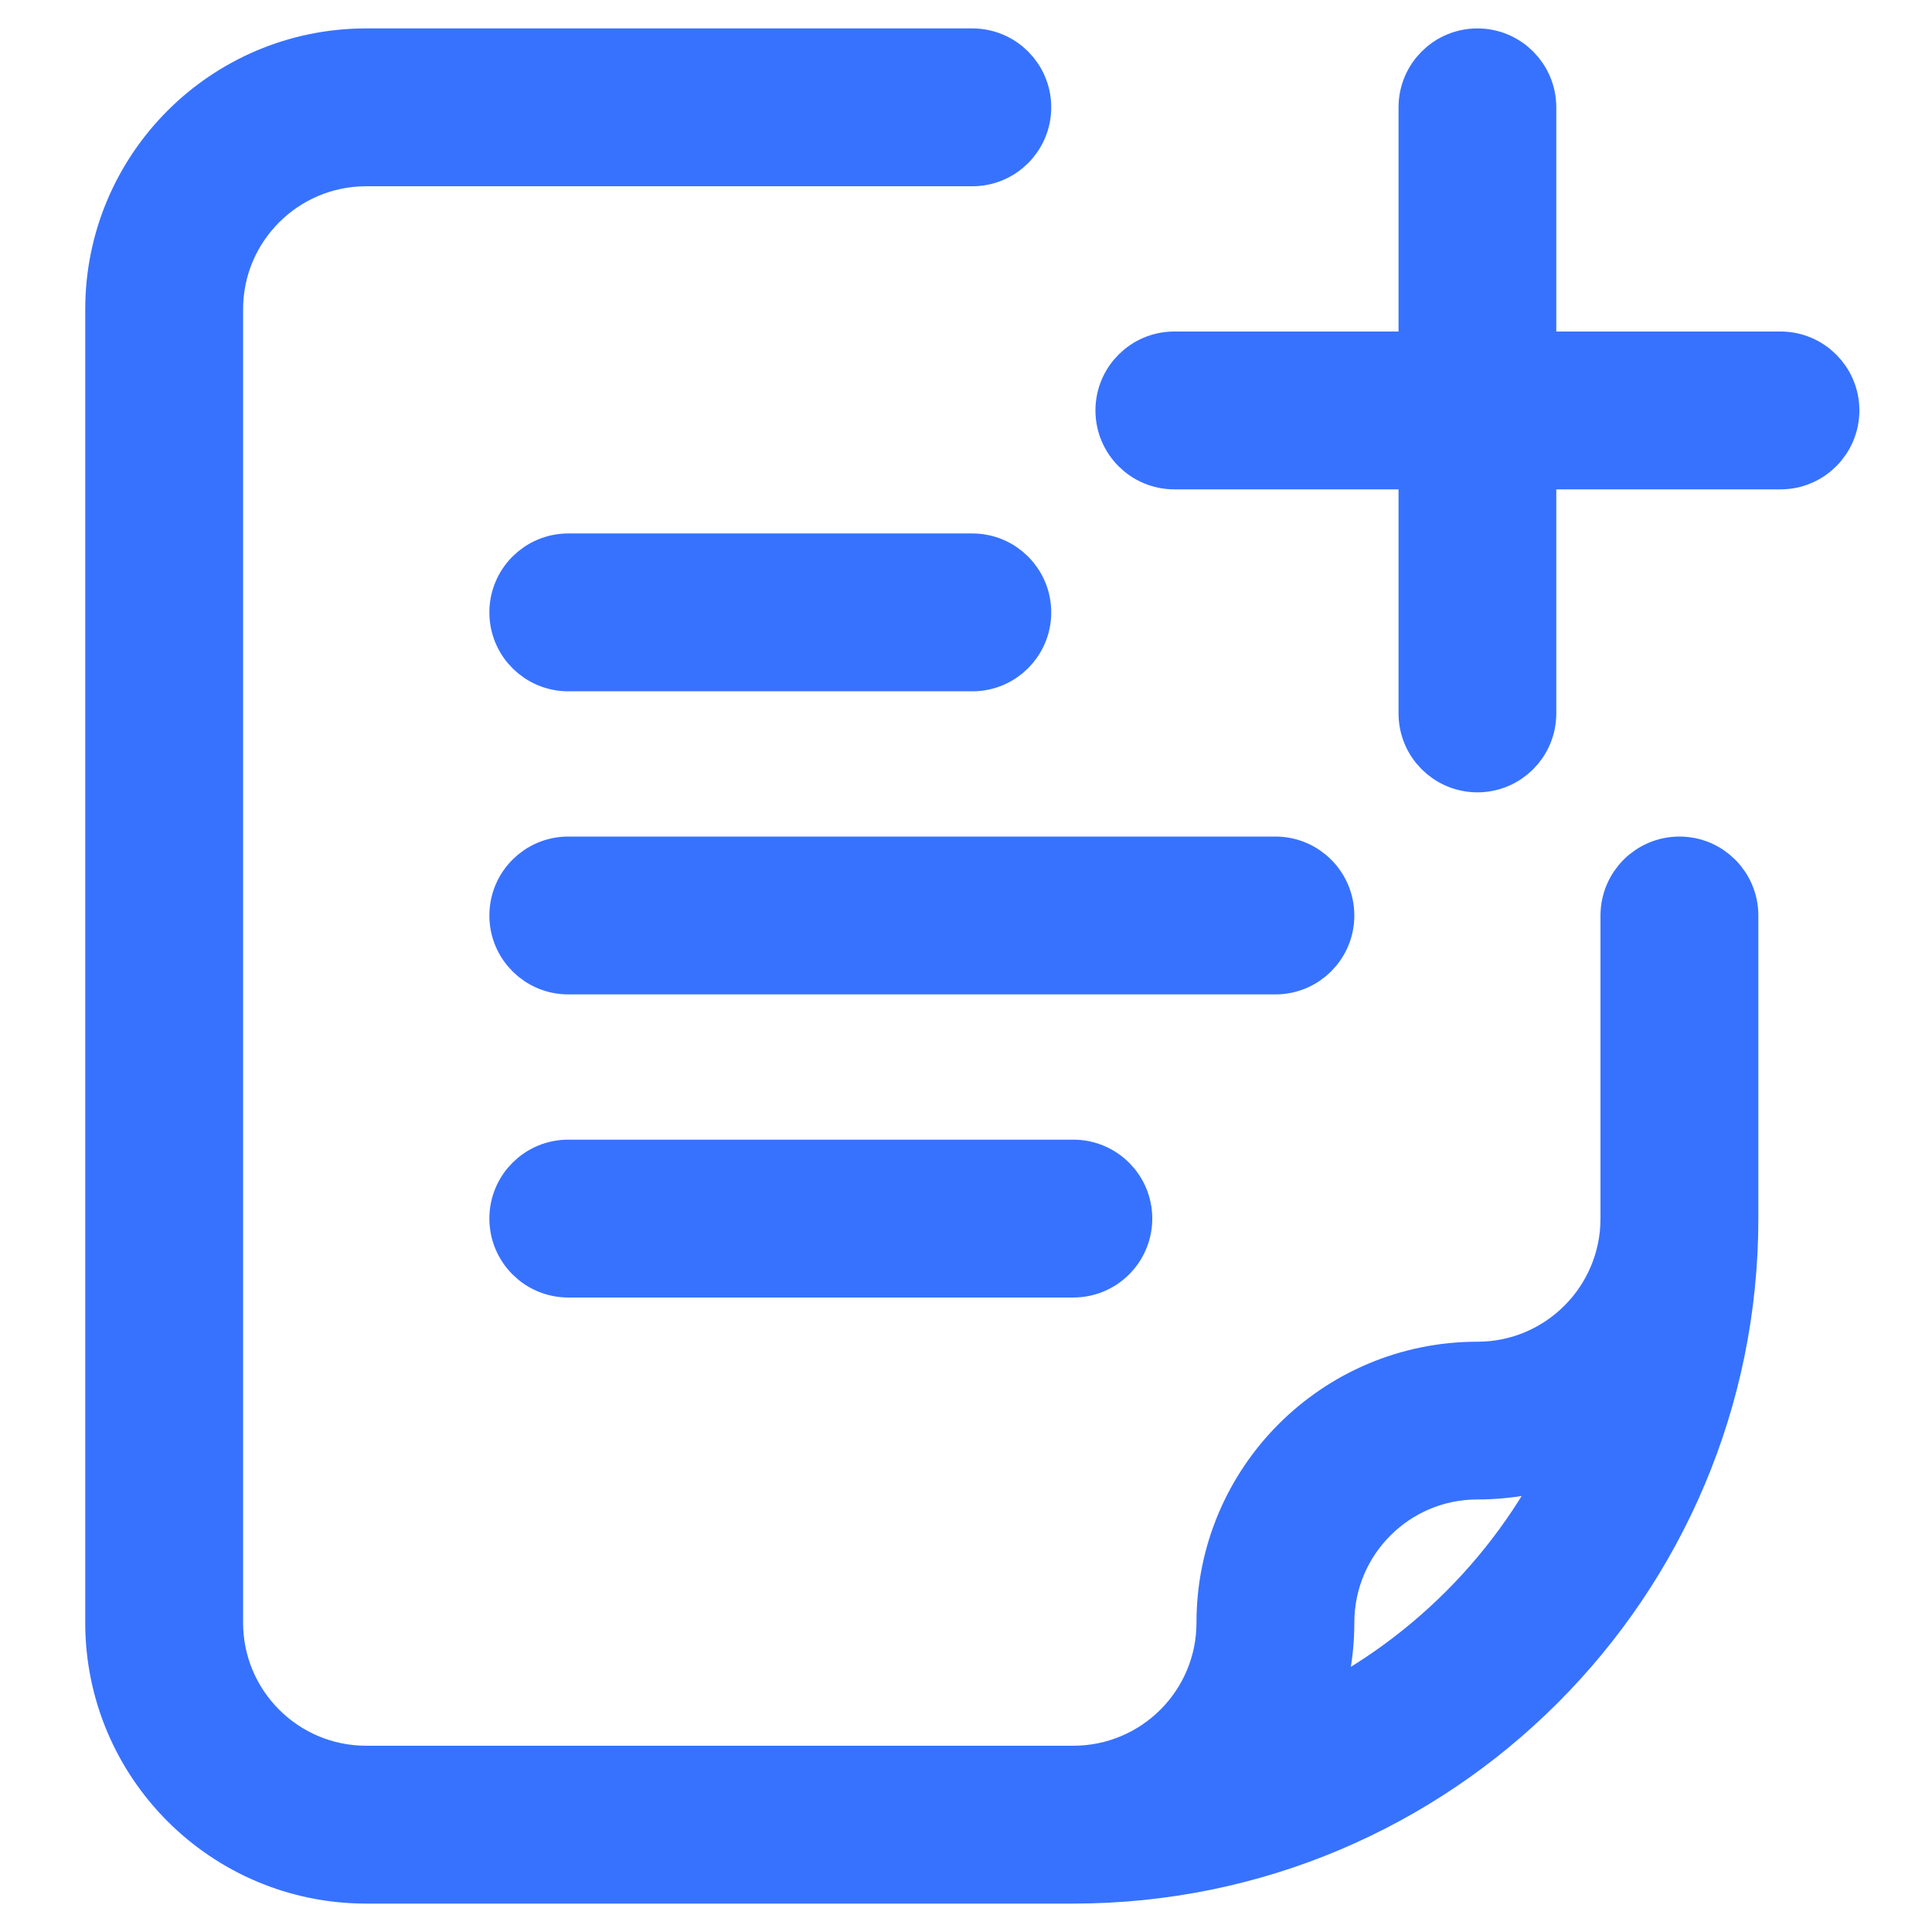 <svg width="17" height="17" viewBox="0 0 17 17" fill="none" xmlns="http://www.w3.org/2000/svg">
<path d="M9.444 15.611C10.181 15.611 10.778 15.014 10.778 14.278C10.778 13.05 11.773 12.056 13 12.056C13.736 12.056 14.333 11.459 14.333 10.722V8.056C14.333 7.81 14.532 7.611 14.778 7.611C15.023 7.611 15.222 7.81 15.222 8.056V10.722C15.222 13.913 12.635 16.5 9.444 16.5H3.222C1.995 16.5 1 15.505 1 14.278V2.722C1 1.495 1.995 0.5 3.222 0.5H8.556C8.801 0.5 9 0.699 9 0.944C9 1.19 8.801 1.389 8.556 1.389H3.222C2.486 1.389 1.889 1.986 1.889 2.722V14.278C1.889 15.014 2.486 15.611 3.222 15.611H9.444ZM11.481 15.168C12.544 14.68 13.402 13.822 13.89 12.759C13.618 12.878 13.316 12.944 13 12.944C12.264 12.944 11.667 13.541 11.667 14.278C11.667 14.594 11.601 14.895 11.481 15.168ZM13.444 3.167H15.667C15.912 3.167 16.111 3.366 16.111 3.611C16.111 3.857 15.912 4.056 15.667 4.056H13.444V6.278C13.444 6.523 13.245 6.722 13 6.722C12.755 6.722 12.556 6.523 12.556 6.278V4.056H10.333C10.088 4.056 9.889 3.857 9.889 3.611C9.889 3.366 10.088 3.167 10.333 3.167H12.556V0.944C12.556 0.699 12.755 0.5 13 0.5C13.245 0.5 13.444 0.699 13.444 0.944V3.167ZM5 5.833C4.755 5.833 4.556 5.634 4.556 5.389C4.556 5.143 4.755 4.944 5 4.944H8.556C8.801 4.944 9 5.143 9 5.389C9 5.634 8.801 5.833 8.556 5.833H5ZM5 8.5C4.755 8.5 4.556 8.301 4.556 8.056C4.556 7.81 4.755 7.611 5 7.611H11.222C11.468 7.611 11.667 7.81 11.667 8.056C11.667 8.301 11.468 8.5 11.222 8.5H5ZM5 11.167C4.755 11.167 4.556 10.968 4.556 10.722C4.556 10.477 4.755 10.278 5 10.278H9.444C9.69 10.278 9.889 10.477 9.889 10.722C9.889 10.968 9.69 11.167 9.444 11.167H5Z" fill="#3772FF" stroke="#3772FF" stroke-width="0.5"/>
</svg>
